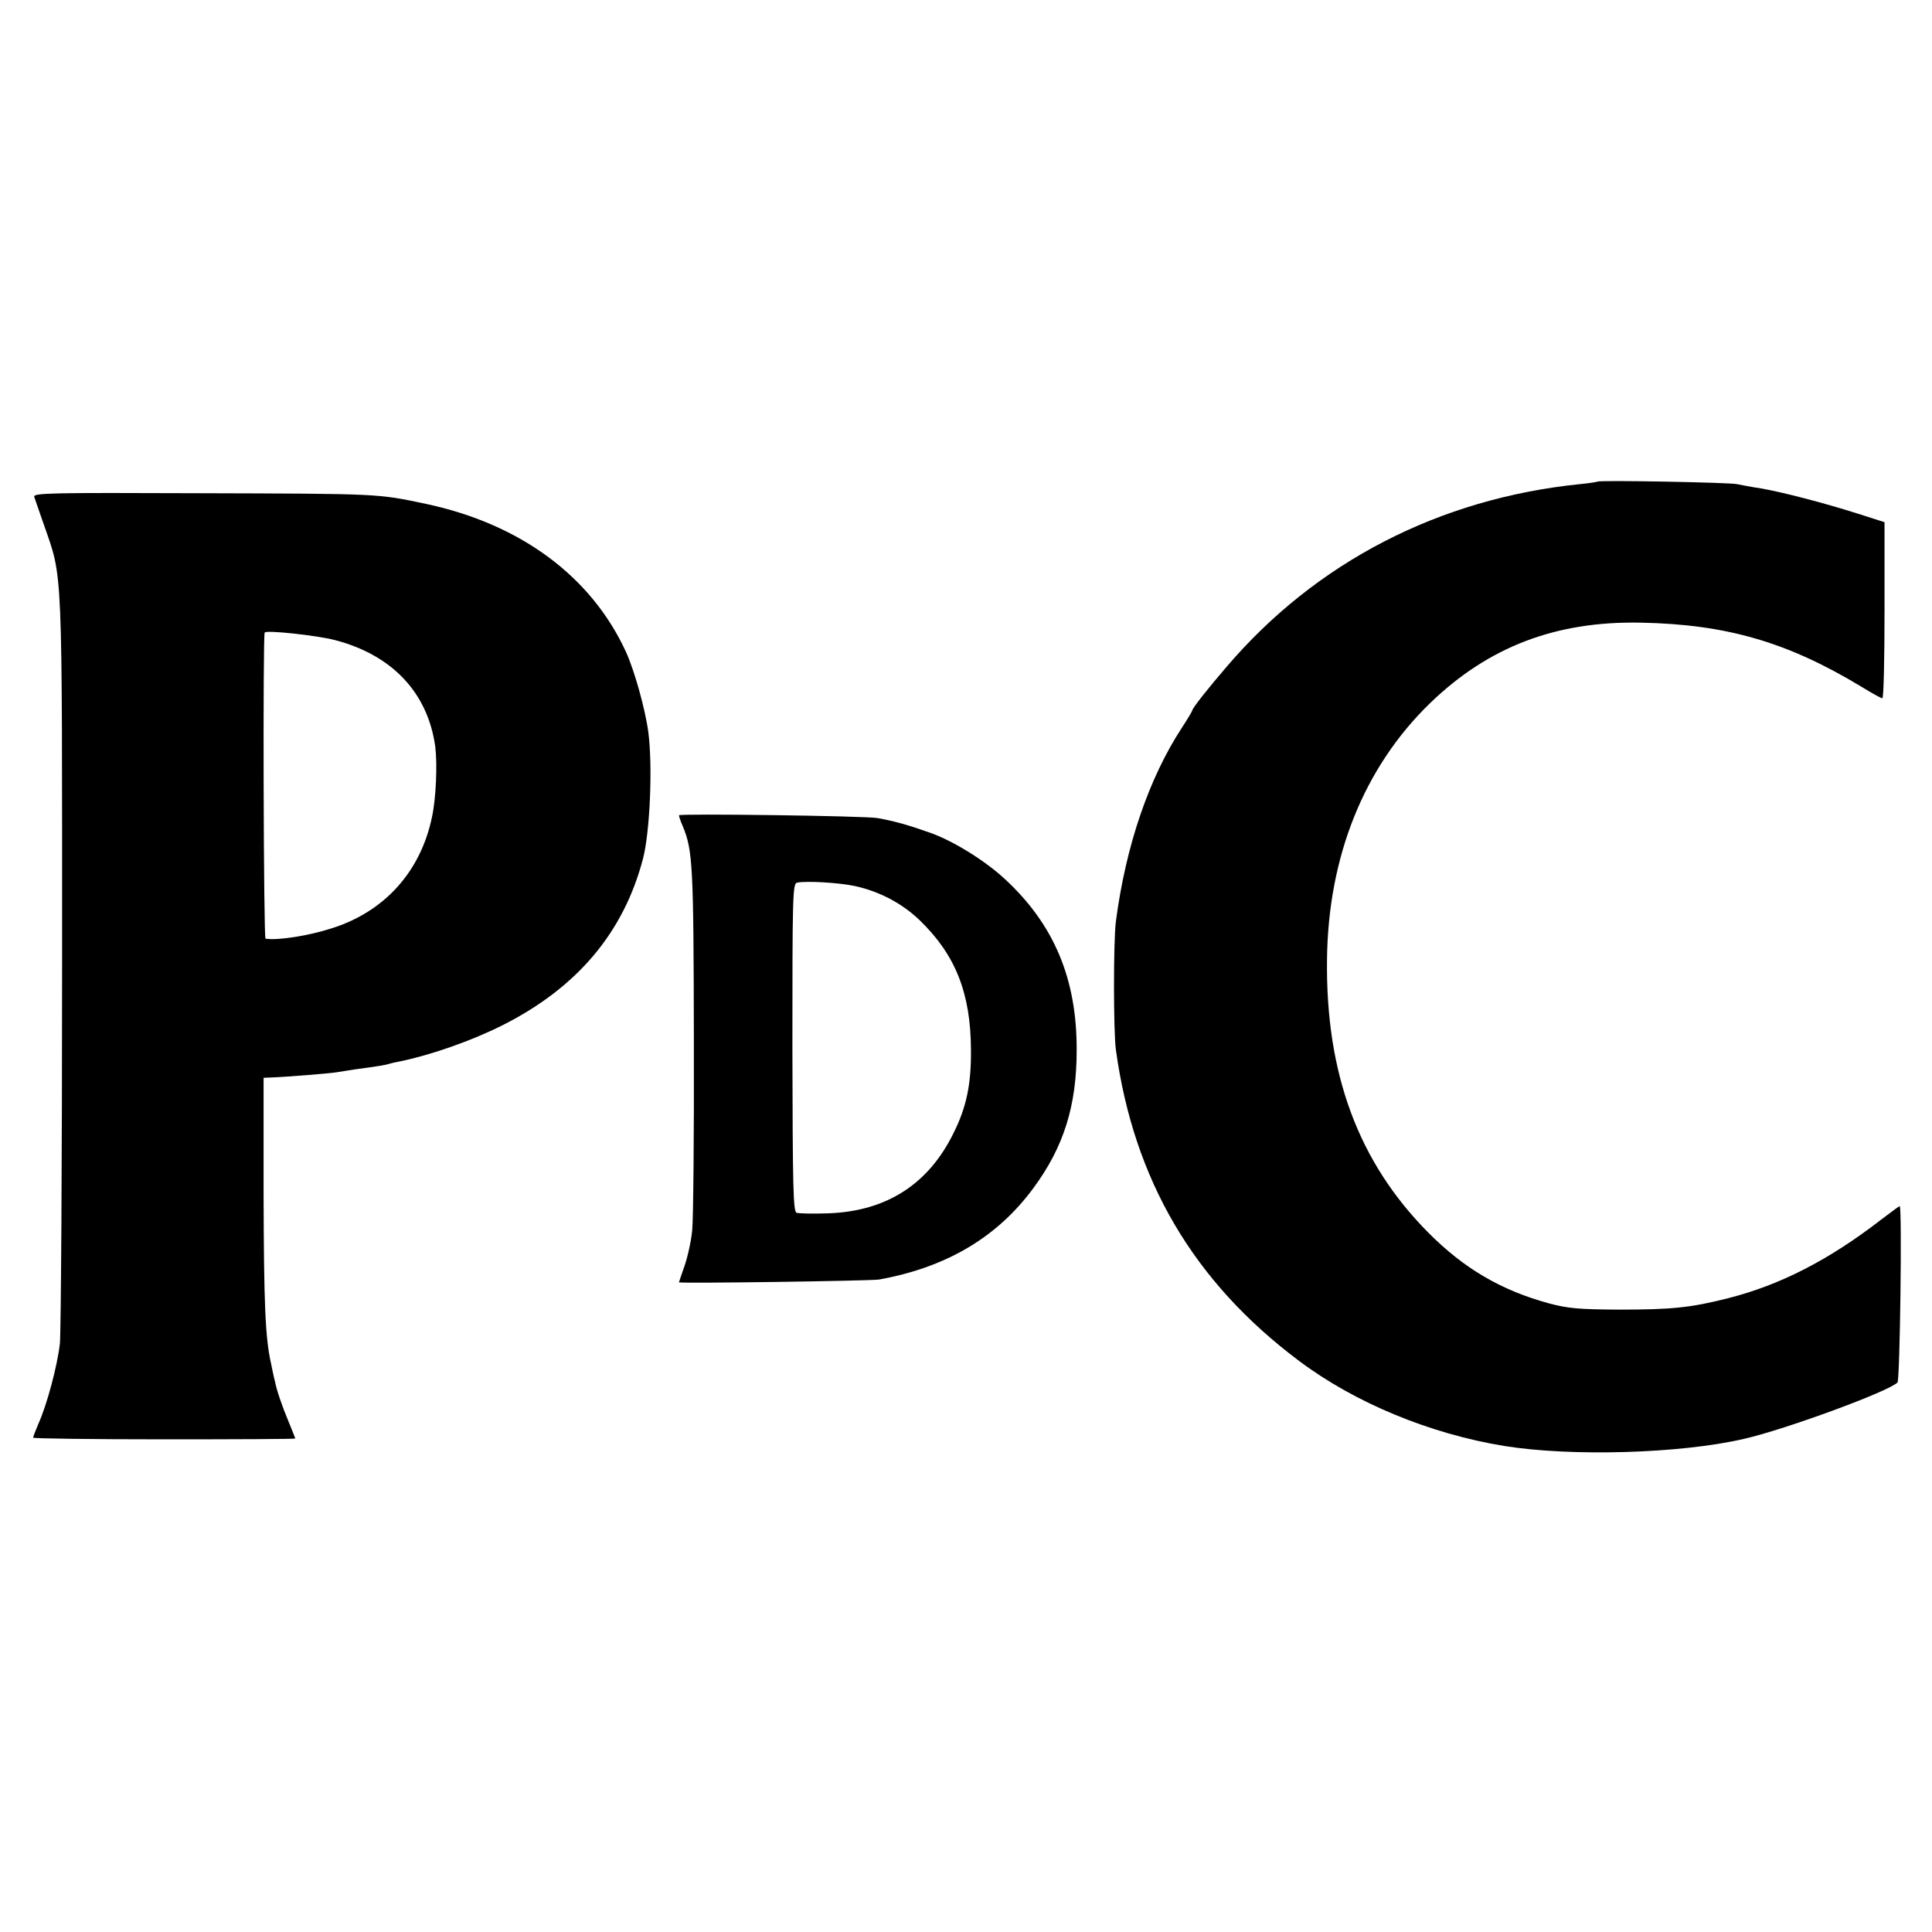 <?xml version="1.0" standalone="no"?>
<!DOCTYPE svg PUBLIC "-//W3C//DTD SVG 20010904//EN"
 "http://www.w3.org/TR/2001/REC-SVG-20010904/DTD/svg10.dtd">
<svg version="1.0" xmlns="http://www.w3.org/2000/svg"
 width="700pt" height="700pt" viewBox="0 0 700 700"
 preserveAspectRatio="xMidYMid meet">
<g transform="translate(0,700) scale(0.1,-0.1)"
fill="#000000" stroke="none">
<path d="M5788 5255 c-1 -1 -30 -6 -63 -9 -510 -52 -956 -282 -1280 -661 -68
-79 -125 -151 -125 -159 0 -2 -17 -31 -38 -63 -119 -182 -203 -427 -239 -702
-9 -69 -9 -398 0 -464 65 -473 282 -842 664 -1128 201 -151 473 -264 743 -308
242 -39 639 -28 870 26 149 34 522 171 555 204 9 9 17 639 8 639 -2 0 -32 -22
-66 -48 -190 -147 -367 -238 -557 -286 -135 -34 -202 -41 -395 -41 -145 1
-183 4 -254 23 -172 47 -307 126 -436 256 -253 255 -372 575 -367 989 4 374
134 697 373 929 212 205 456 298 764 292 310 -6 531 -70 799 -232 37 -23 72
-42 76 -42 5 0 8 144 8 319 l0 319 -97 31 c-126 40 -270 77 -348 91 -35 5 -75
13 -90 16 -29 6 -499 15 -505 9z"/>
<path d="M124 5200 c3 -8 18 -54 35 -101 69 -200 66 -120 66 -1579 0 -723 -4
-1348 -8 -1388 -9 -79 -46 -220 -78 -291 -10 -24 -19 -46 -19 -50 0 -3 214 -6
475 -6 261 0 475 1 475 3 0 1 -11 28 -24 60 -25 60 -44 116 -50 148 -3 10 -9
39 -14 64 -21 92 -26 215 -27 620 l0 415 25 1 c58 2 217 15 240 19 14 2 42 7
63 10 89 12 113 16 129 21 9 3 25 6 35 8 113 23 259 74 373 131 272 137 440
337 510 605 25 98 35 334 19 457 -11 83 -50 223 -81 291 -126 274 -382 463
-723 536 -180 38 -164 37 -833 39 -525 2 -593 1 -588 -13z m1089 -519 c208
-54 337 -191 364 -386 8 -64 3 -188 -12 -256 -41 -197 -172 -343 -365 -403
-84 -27 -194 -44 -238 -37 -7 1 -10 1096 -3 1109 4 10 188 -10 254 -27z"/>
<path d="M2460 4046 c0 -4 6 -22 14 -40 36 -87 39 -141 40 -771 1 -341 -2
-653 -6 -693 -4 -40 -17 -98 -28 -129 -11 -32 -20 -58 -20 -59 0 -5 693 5 725
10 243 44 427 152 559 331 110 149 157 298 157 500 1 258 -82 455 -259 619
-72 67 -185 137 -267 167 -81 29 -134 44 -196 55 -47 8 -719 17 -719 10z m636
-256 c89 -19 173 -63 237 -125 129 -125 184 -263 185 -469 1 -124 -16 -207
-63 -301 -91 -186 -243 -283 -452 -291 -56 -2 -109 -1 -117 2 -12 5 -14 90
-15 599 0 550 1 594 17 597 34 7 151 0 208 -12z"/>
</g>
</svg>
